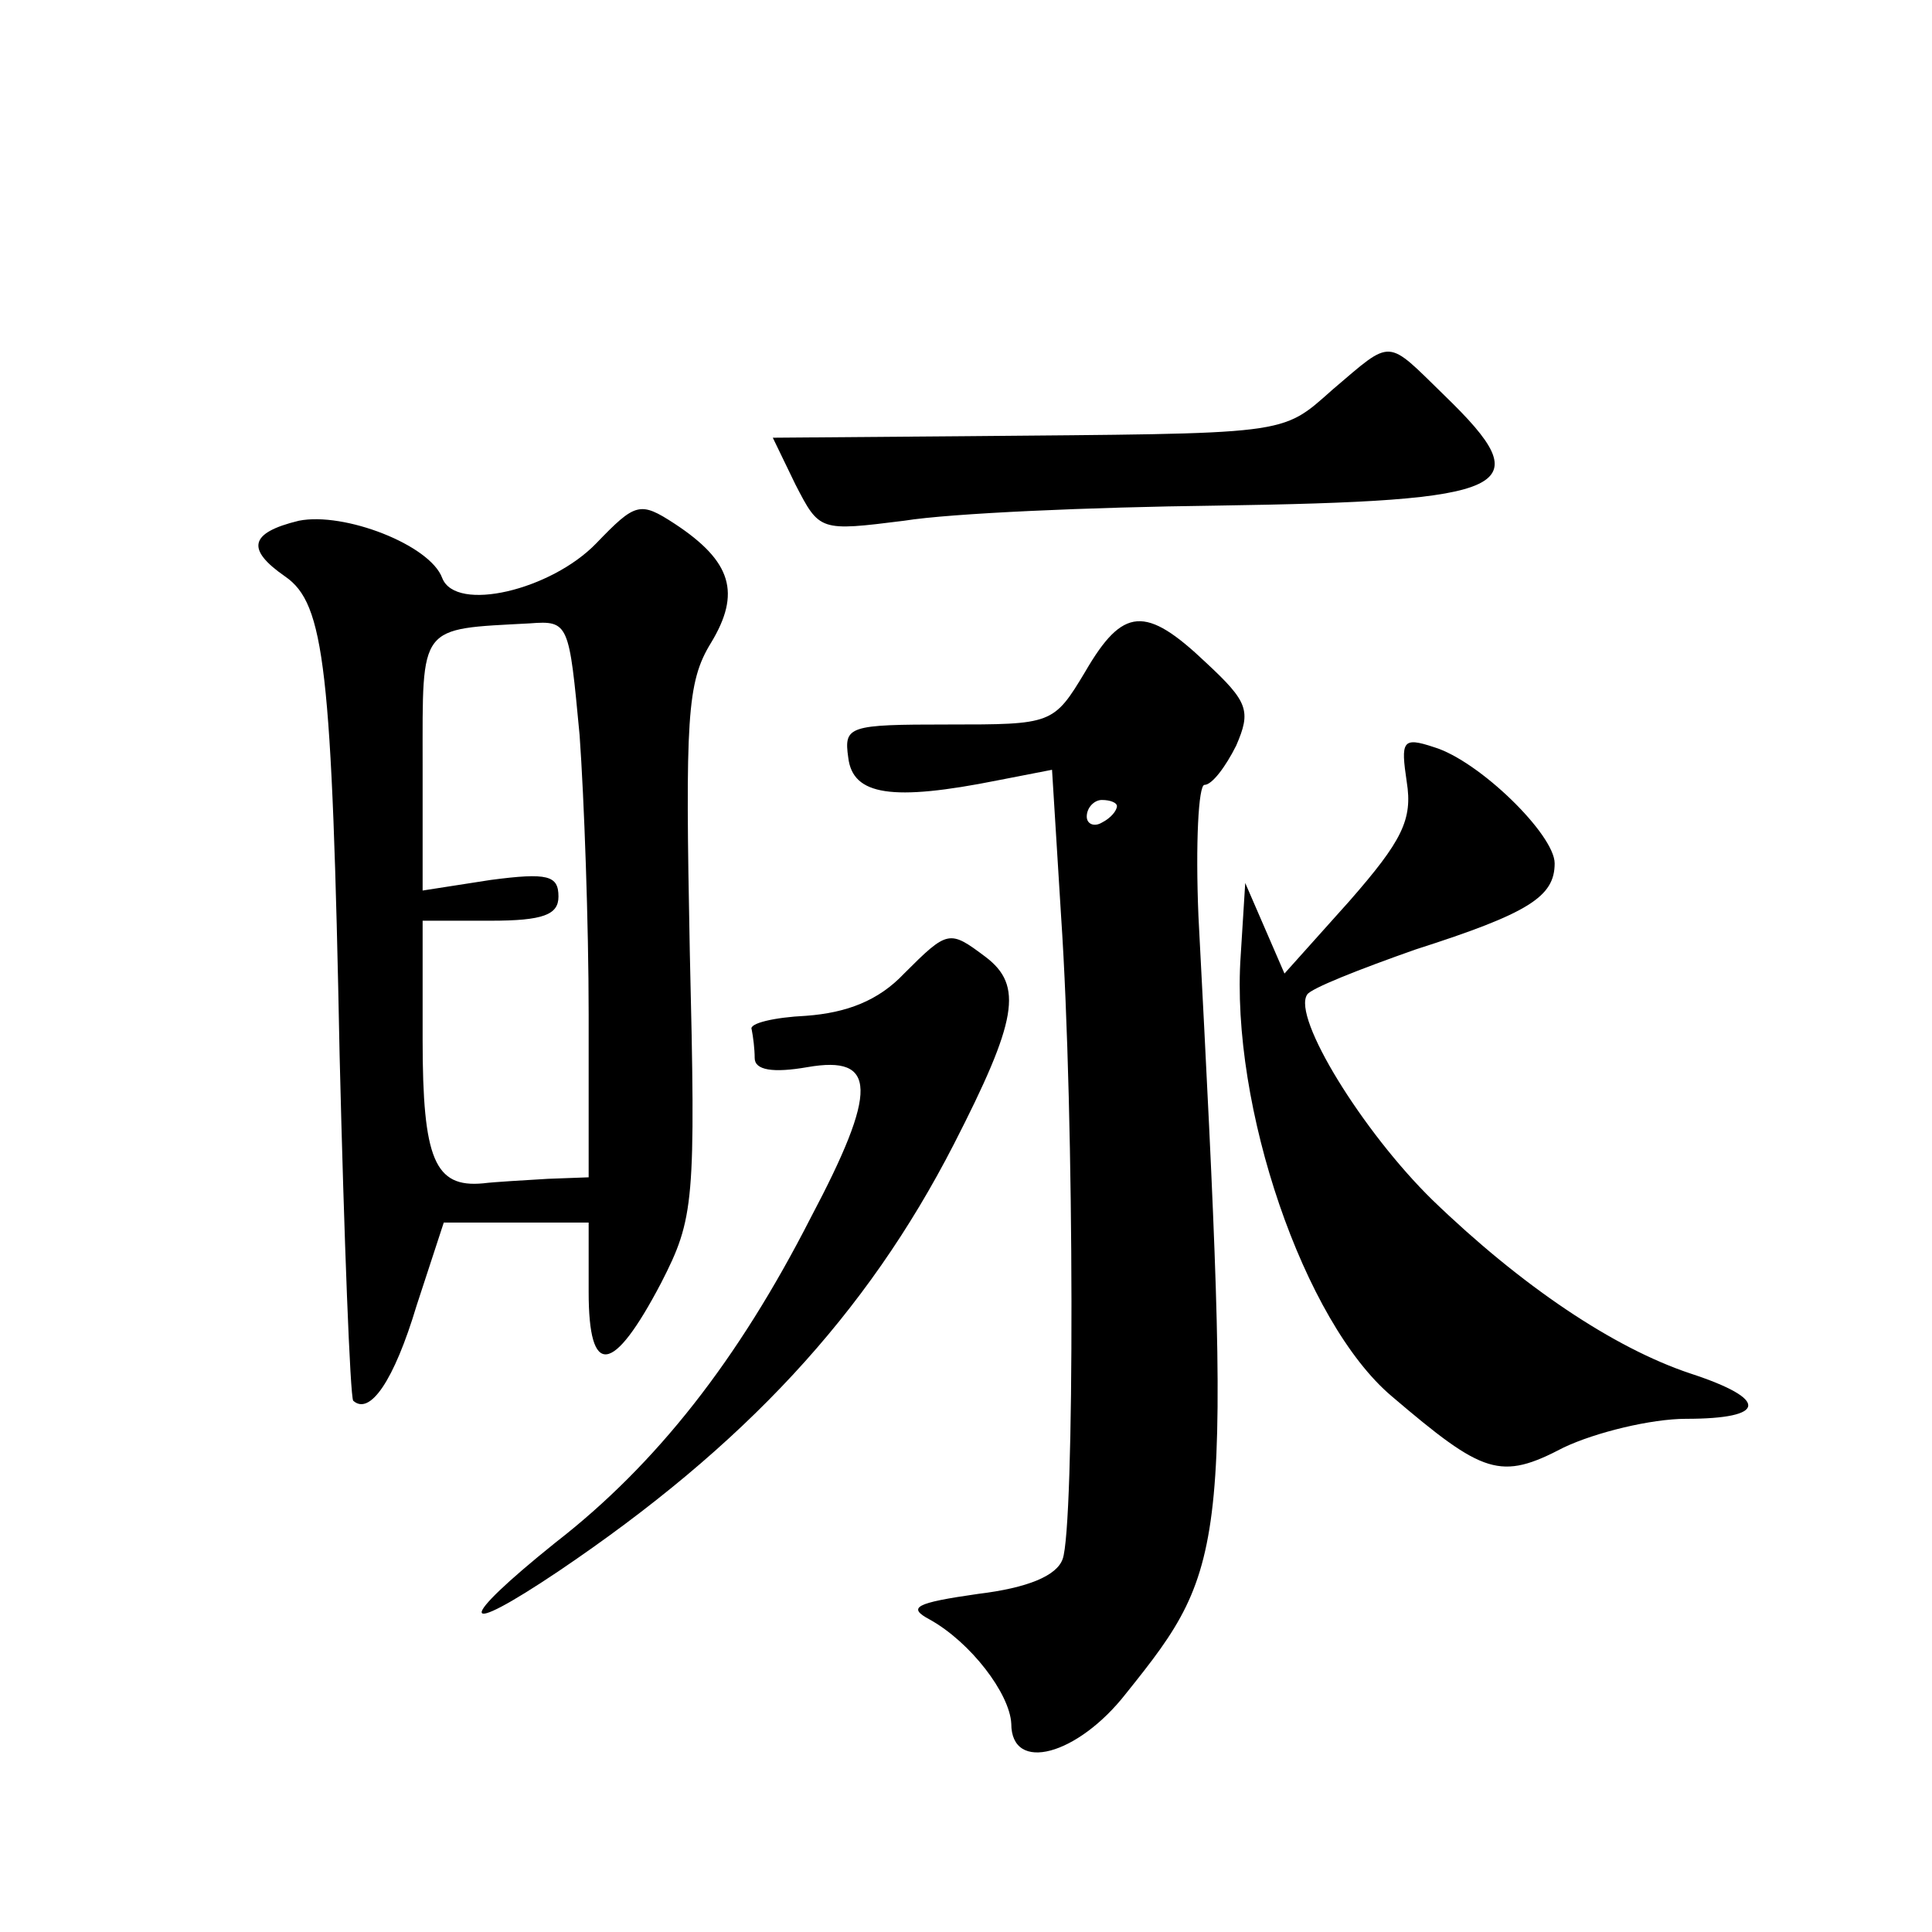 <?xml version="1.0" standalone="no"?>
<!DOCTYPE svg PUBLIC "-//W3C//DTD SVG 20010904//EN"
 "http://www.w3.org/TR/2001/REC-SVG-20010904/DTD/svg10.dtd">
<svg version="1.0" xmlns="http://www.w3.org/2000/svg"
 width="128pt" height="128pt" viewBox="0 0 128 128"
 preserveAspectRatio="xMidYMid meet">
<g transform="translate(0,128) scale(0.1,-0.1)"
fill="#0" stroke="none">
<path d="M883 1022 c-35 -31 -27 -29 -245 -31 l-126 -1 15 -31 c16 -31 16 -31 72
-24 31 5 124 9 206 10 199 3 216 11 152 73 -39 38 -34 38 -74 4z M395 920 c-30
-31 -93 -46 -102 -23 -8 22 -65 44 -95 38 -33 -8 -35 -19 -9 -37 26 -18 31 -60
36 -317 3 -123 7 -226 9 -229 11 -10 27 13 42 63 l18 55 48 0 48 0 0 -46 c0 -57
16 -55 48 6 22 43 23 53 19 220 -3 154 -2 178 14 204 20 33 14 54 -24 79 -23 15
-26 14 -52 -13z m-11 -127 c3 -42 6 -125 6 -185 l0 -108 -27 -1 c-16 -1 -35 -2
-43 -3 -32 -3 -40 16 -40 95 l0 79 45 0 c35 0 45 4 45 16 0 14 -7 16 -45 11 l-45
-7 0 84 c0 93 -3 89 71 93 26 2 26 0 33 -74z M719 835 c-21 -35 -22 -35 -91 -35
-66 0 -69 -1 -66 -22 3 -25 29 -29 99 -15 l36 7 6 -97 c9 -133 9 -405 1 -426 -4
-11 -23 -19 -56 -23 -42 -6 -47 -9 -32 -17 27 -15 53 -49 54 -69 0 -33 44 -21 76
20 69 86 70 94 48 515 -2 48 0 87 4 87 5 0 14 12 21 26 10 23 8 29 -20 55 -40 38
-55 37 -80 -6z m21 -89 c0 -3 -4 -8 -10 -11 -5 -3 -10 -1 -10 4 0 6 5 11 10 11
6 0 10 -2 10 -4z M932 762 c4 -25 -3 -39 -38 -79 l-43 -48 -13 30 -13 30 -3 -48
c-7 -100 42 -243 100 -292 61 -52 72 -56 114 -34 21 10 58 19 81 19 54 0 55 13
3 30 -51 17 -112 58 -171 115 -46 45 -93 121 -83 136 2 4 35 17 72 30 75 24 92
35 92 57 0 19 -50 68 -80 77 -21 7 -22 4 -18 -23z M599 635 c-17 -18 -38 -26 -65
-28 -21 -1 -38 -5 -36 -9 1 -5 2 -13 2 -19 0 -8 12 -10 35 -6 46 8 47 -15 2 -100
-48 -94 -102 -163 -169 -215 -66 -53 -65 -64 2 -19 123 83 204 170 262 283 42 82
46 105 21 124 -24 18 -25 18 -54 -11z"/>
</g>
</svg>
